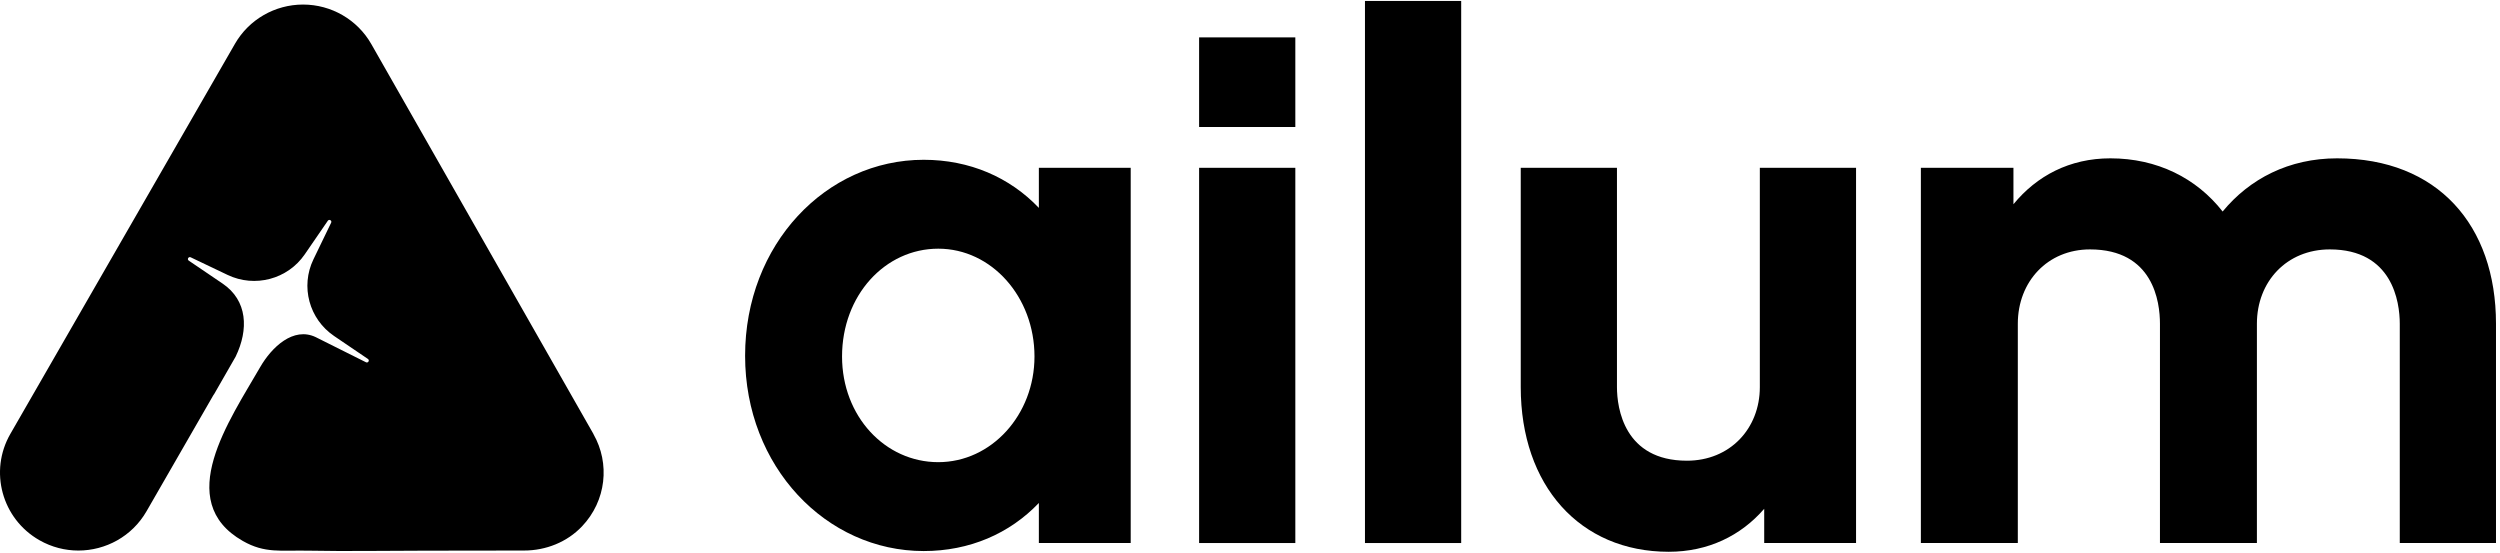 <svg width="1098" height="243" viewBox="0 0 1098 243" fill="none" xmlns="http://www.w3.org/2000/svg">
<path d="M1096.24 142.18V238.5H1053.98V142.18C1053.98 132.58 1050.78 109.54 1023.25 109.54C1004.36 109.54 991.233 123.62 991.233 142.18V238.5H948.653V142.18C948.653 132.58 945.772 109.54 917.919 109.54C899.351 109.54 886.225 123.62 886.225 142.18V238.5H843.646V73.7H884.304V89.7C894.549 77.22 908.955 69.54 926.883 69.54C947.373 69.54 964.661 78.18 976.186 92.9C988.031 78.5 1005.32 69.54 1026.45 69.54C1070.63 69.54 1096.24 98.98 1096.24 142.18Z" fill="black"/>
<path d="M815.177 73.7V238.5H774.839V223.46C764.594 235.3 750.188 242.34 732.9 242.34C693.842 242.34 667.91 213.22 667.91 170.02V73.7H710.169V170.02C710.169 179.3 713.371 202.34 740.903 202.34C759.792 202.34 772.918 188.26 772.918 170.02V73.7H815.177Z" fill="black"/>
<path d="M641.753 0.42V238.5H599.494V0.42H641.753Z" fill="black"/>
<path d="M568.908 16.42V55.78H526.649V16.42H568.908ZM568.908 73.7V238.5H526.649V73.7H568.908Z" fill="black"/>
<path d="M496.605 73.7V238.5H456.267V220.9C443.461 234.34 425.853 242.02 405.684 242.02C362.784 242.02 327.248 204.9 327.248 156.26C327.248 107.3 362.784 70.18 405.684 70.18C425.853 70.18 443.461 77.86 456.267 91.3V73.7H496.605ZM454.346 156.58C454.346 130.34 435.457 109.22 412.086 109.22C388.716 109.22 369.827 129.7 369.827 156.58C369.827 182.82 388.716 202.98 412.086 202.98C435.457 202.98 454.346 182.18 454.346 156.58Z" fill="black"/>
<path d="M260.687 190.687L163.081 19.367C156.969 8.634 145.515 2 133.104 2C120.747 2 109.338 8.571 103.2 19.233L4.555 190.554C-4.894 206.969 0.833 227.884 17.342 237.274C22.738 240.342 28.617 241.8 34.415 241.8C46.37 241.8 57.984 235.611 64.347 224.558L93.849 173.32H93.92L103.504 156.611C109.257 144.705 108.747 131.997 97.759 124.546L82.905 114.471C82.037 113.884 82.807 112.559 83.755 113.012L99.969 120.749C111.951 126.466 126.348 122.634 133.838 111.723L143.976 96.962C144.567 96.099 145.9 96.864 145.444 97.806L137.659 113.919C131.905 125.826 135.762 140.134 146.741 147.577L161.595 157.652C162.463 158.239 161.694 159.564 160.745 159.11L138.661 148.066C128.863 143.389 119.324 152.459 114.25 161.271C100.909 184.454 75.863 220.05 106.627 237.585C116.389 243.152 123.217 241.605 135.699 241.854C152.79 242.183 169.112 241.854 186.194 241.854C200.985 241.854 215.392 241.791 230.183 241.791C239.757 241.791 249.063 238.092 255.631 231.165C266.289 219.943 267.98 203.554 260.651 190.687H260.687Z" fill="black"/>
</svg>

